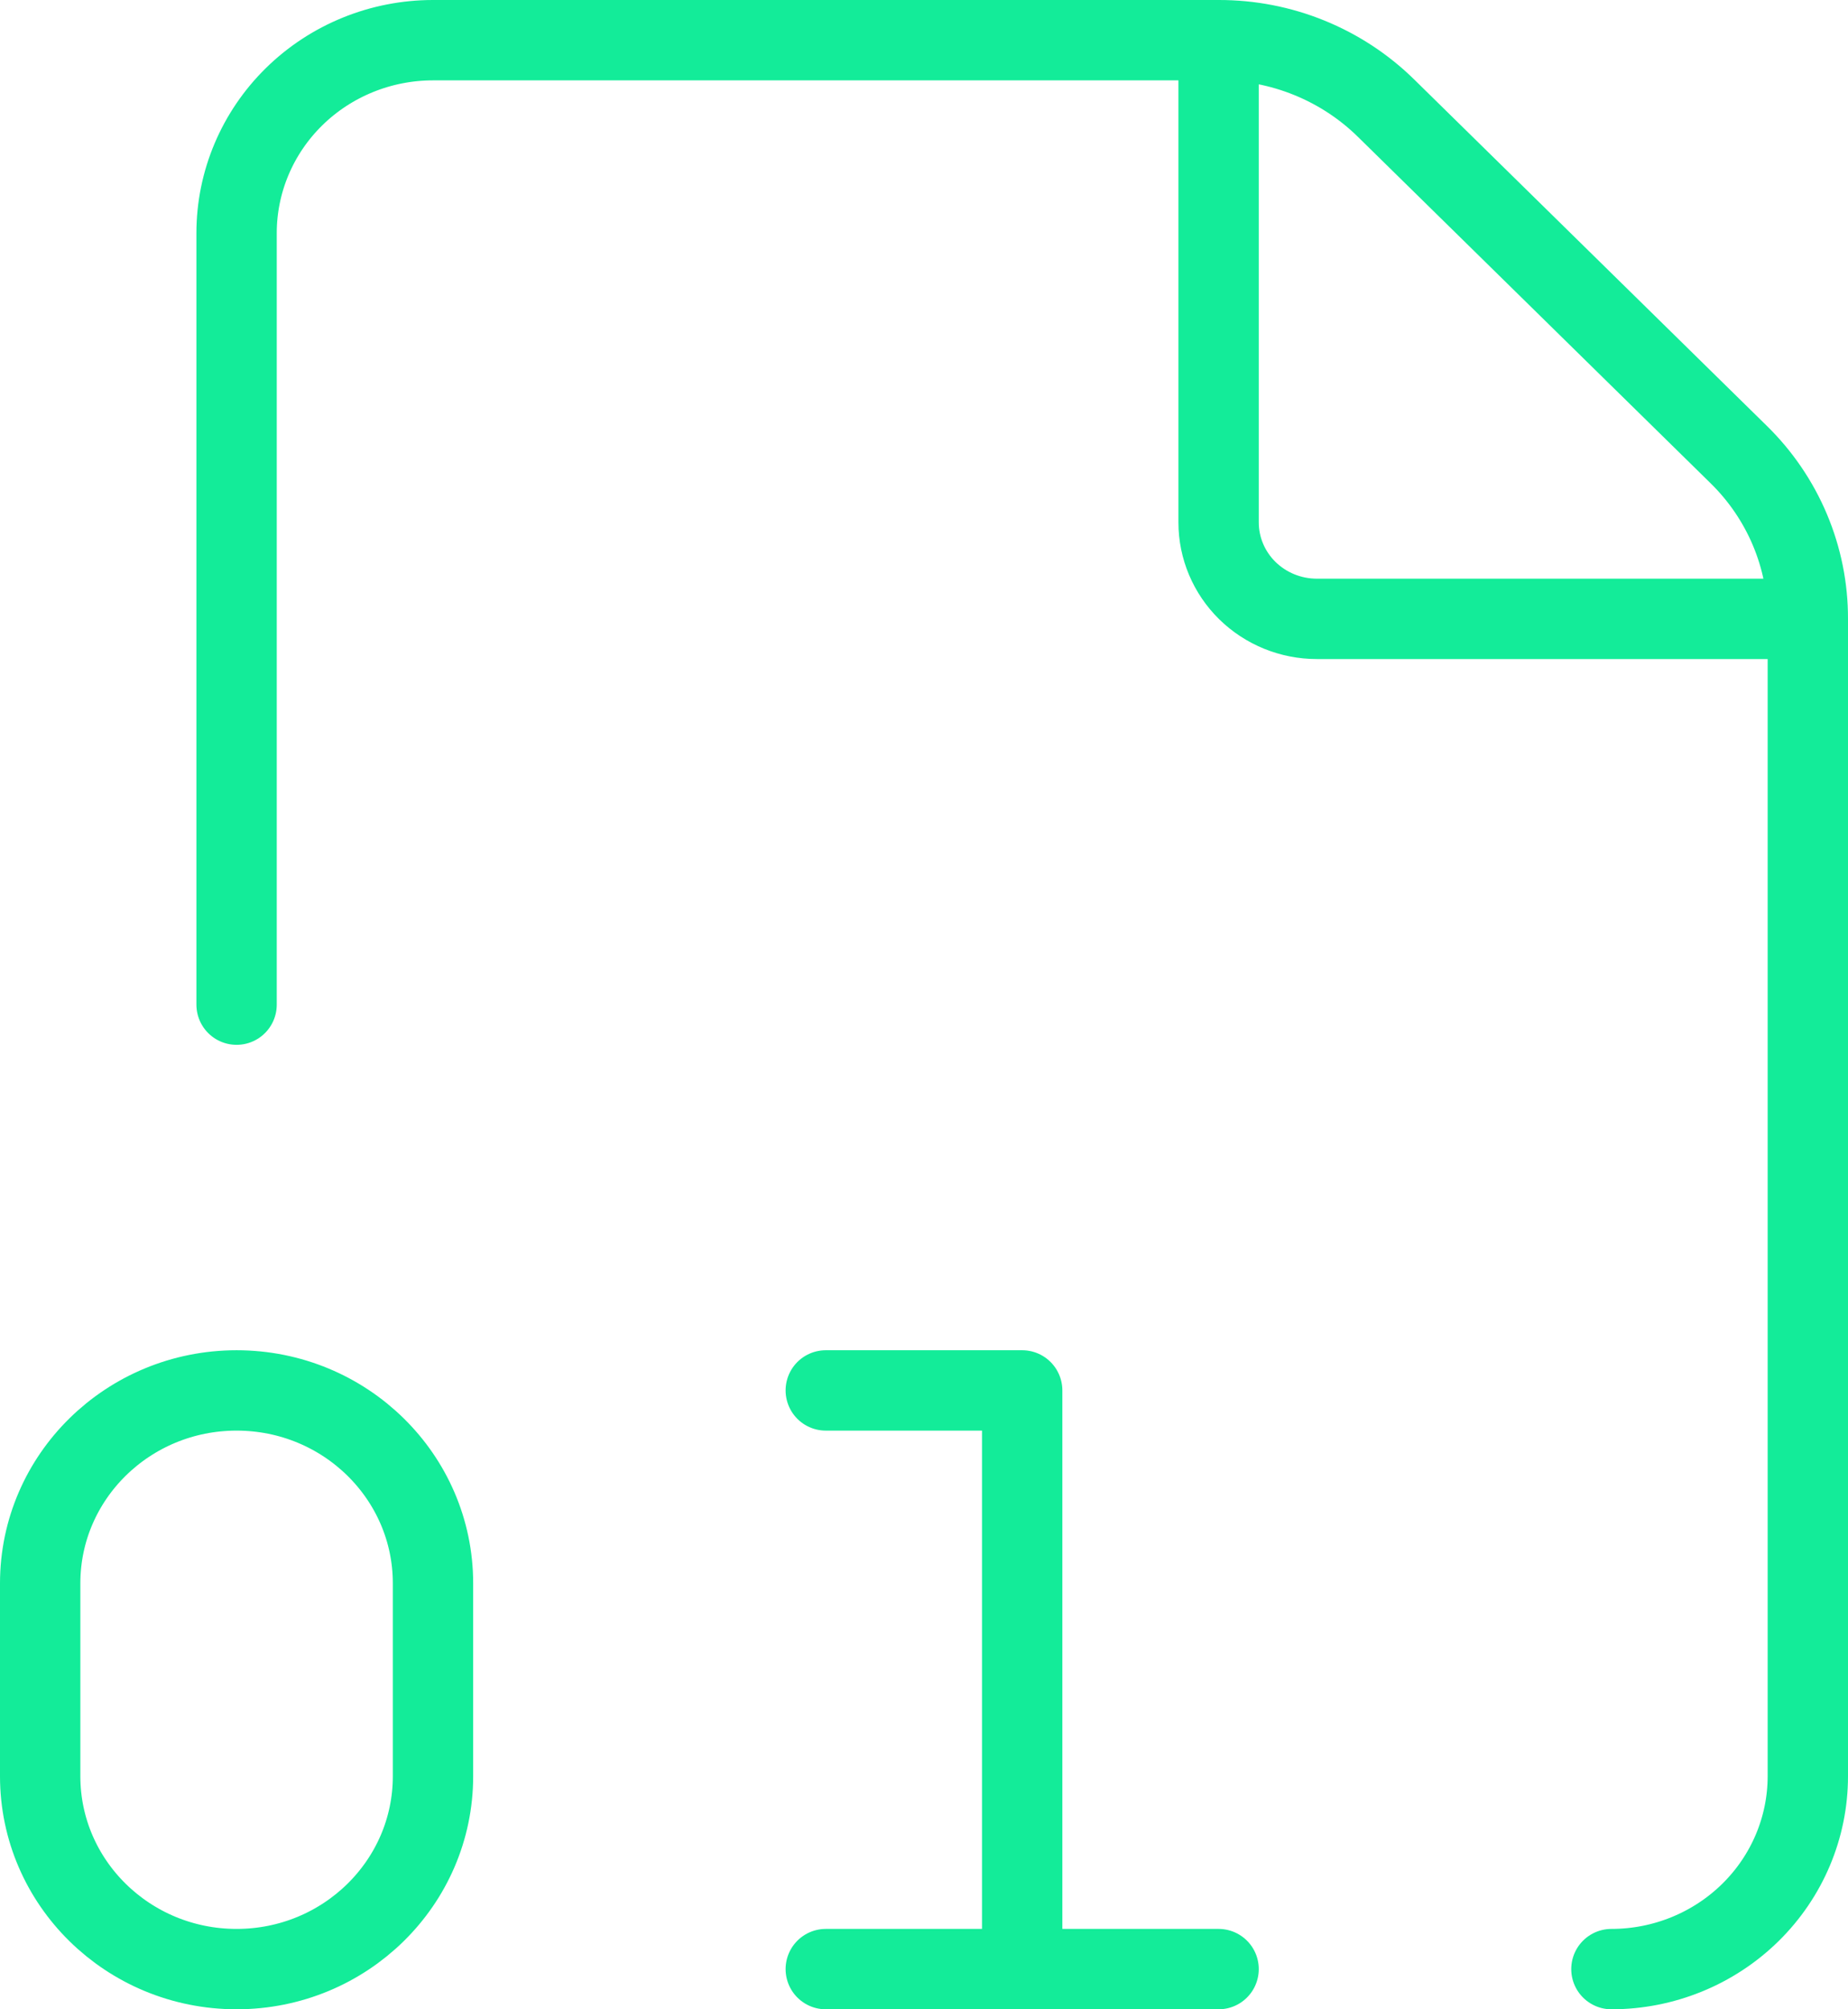 <svg width="46" height="50" viewBox="0 0 46 50" fill="none" xmlns="http://www.w3.org/2000/svg">
<path d="M5.889 25V5.8C5.889 4.527 6.404 3.306 7.321 2.406C8.238 1.506 9.481 1 10.778 1H30.333M30.333 1C31.108 0.998 31.875 1.147 32.591 1.438C33.307 1.729 33.957 2.156 34.504 2.694L43.274 11.306C43.823 11.842 44.258 12.481 44.554 13.183C44.85 13.886 45.002 14.639 45 15.4M30.333 1V13C30.333 13.636 30.591 14.247 31.049 14.697C31.508 15.147 32.13 15.4 32.778 15.4H45M45 15.4V44.2C45 45.473 44.485 46.694 43.568 47.594C42.651 48.494 41.408 49 40.111 49M20.555 34.6H25.444V49M20.555 49H30.333M5.889 34.6C8.589 34.6 10.778 36.749 10.778 39.4V44.2C10.778 46.851 8.589 49 5.889 49C3.189 49 1 46.851 1 44.2V39.4C1 36.749 3.189 34.6 5.889 34.6Z" stroke="#13EC99" stroke-width="2" stroke-linecap="round" stroke-linejoin="round"/>
</svg>
